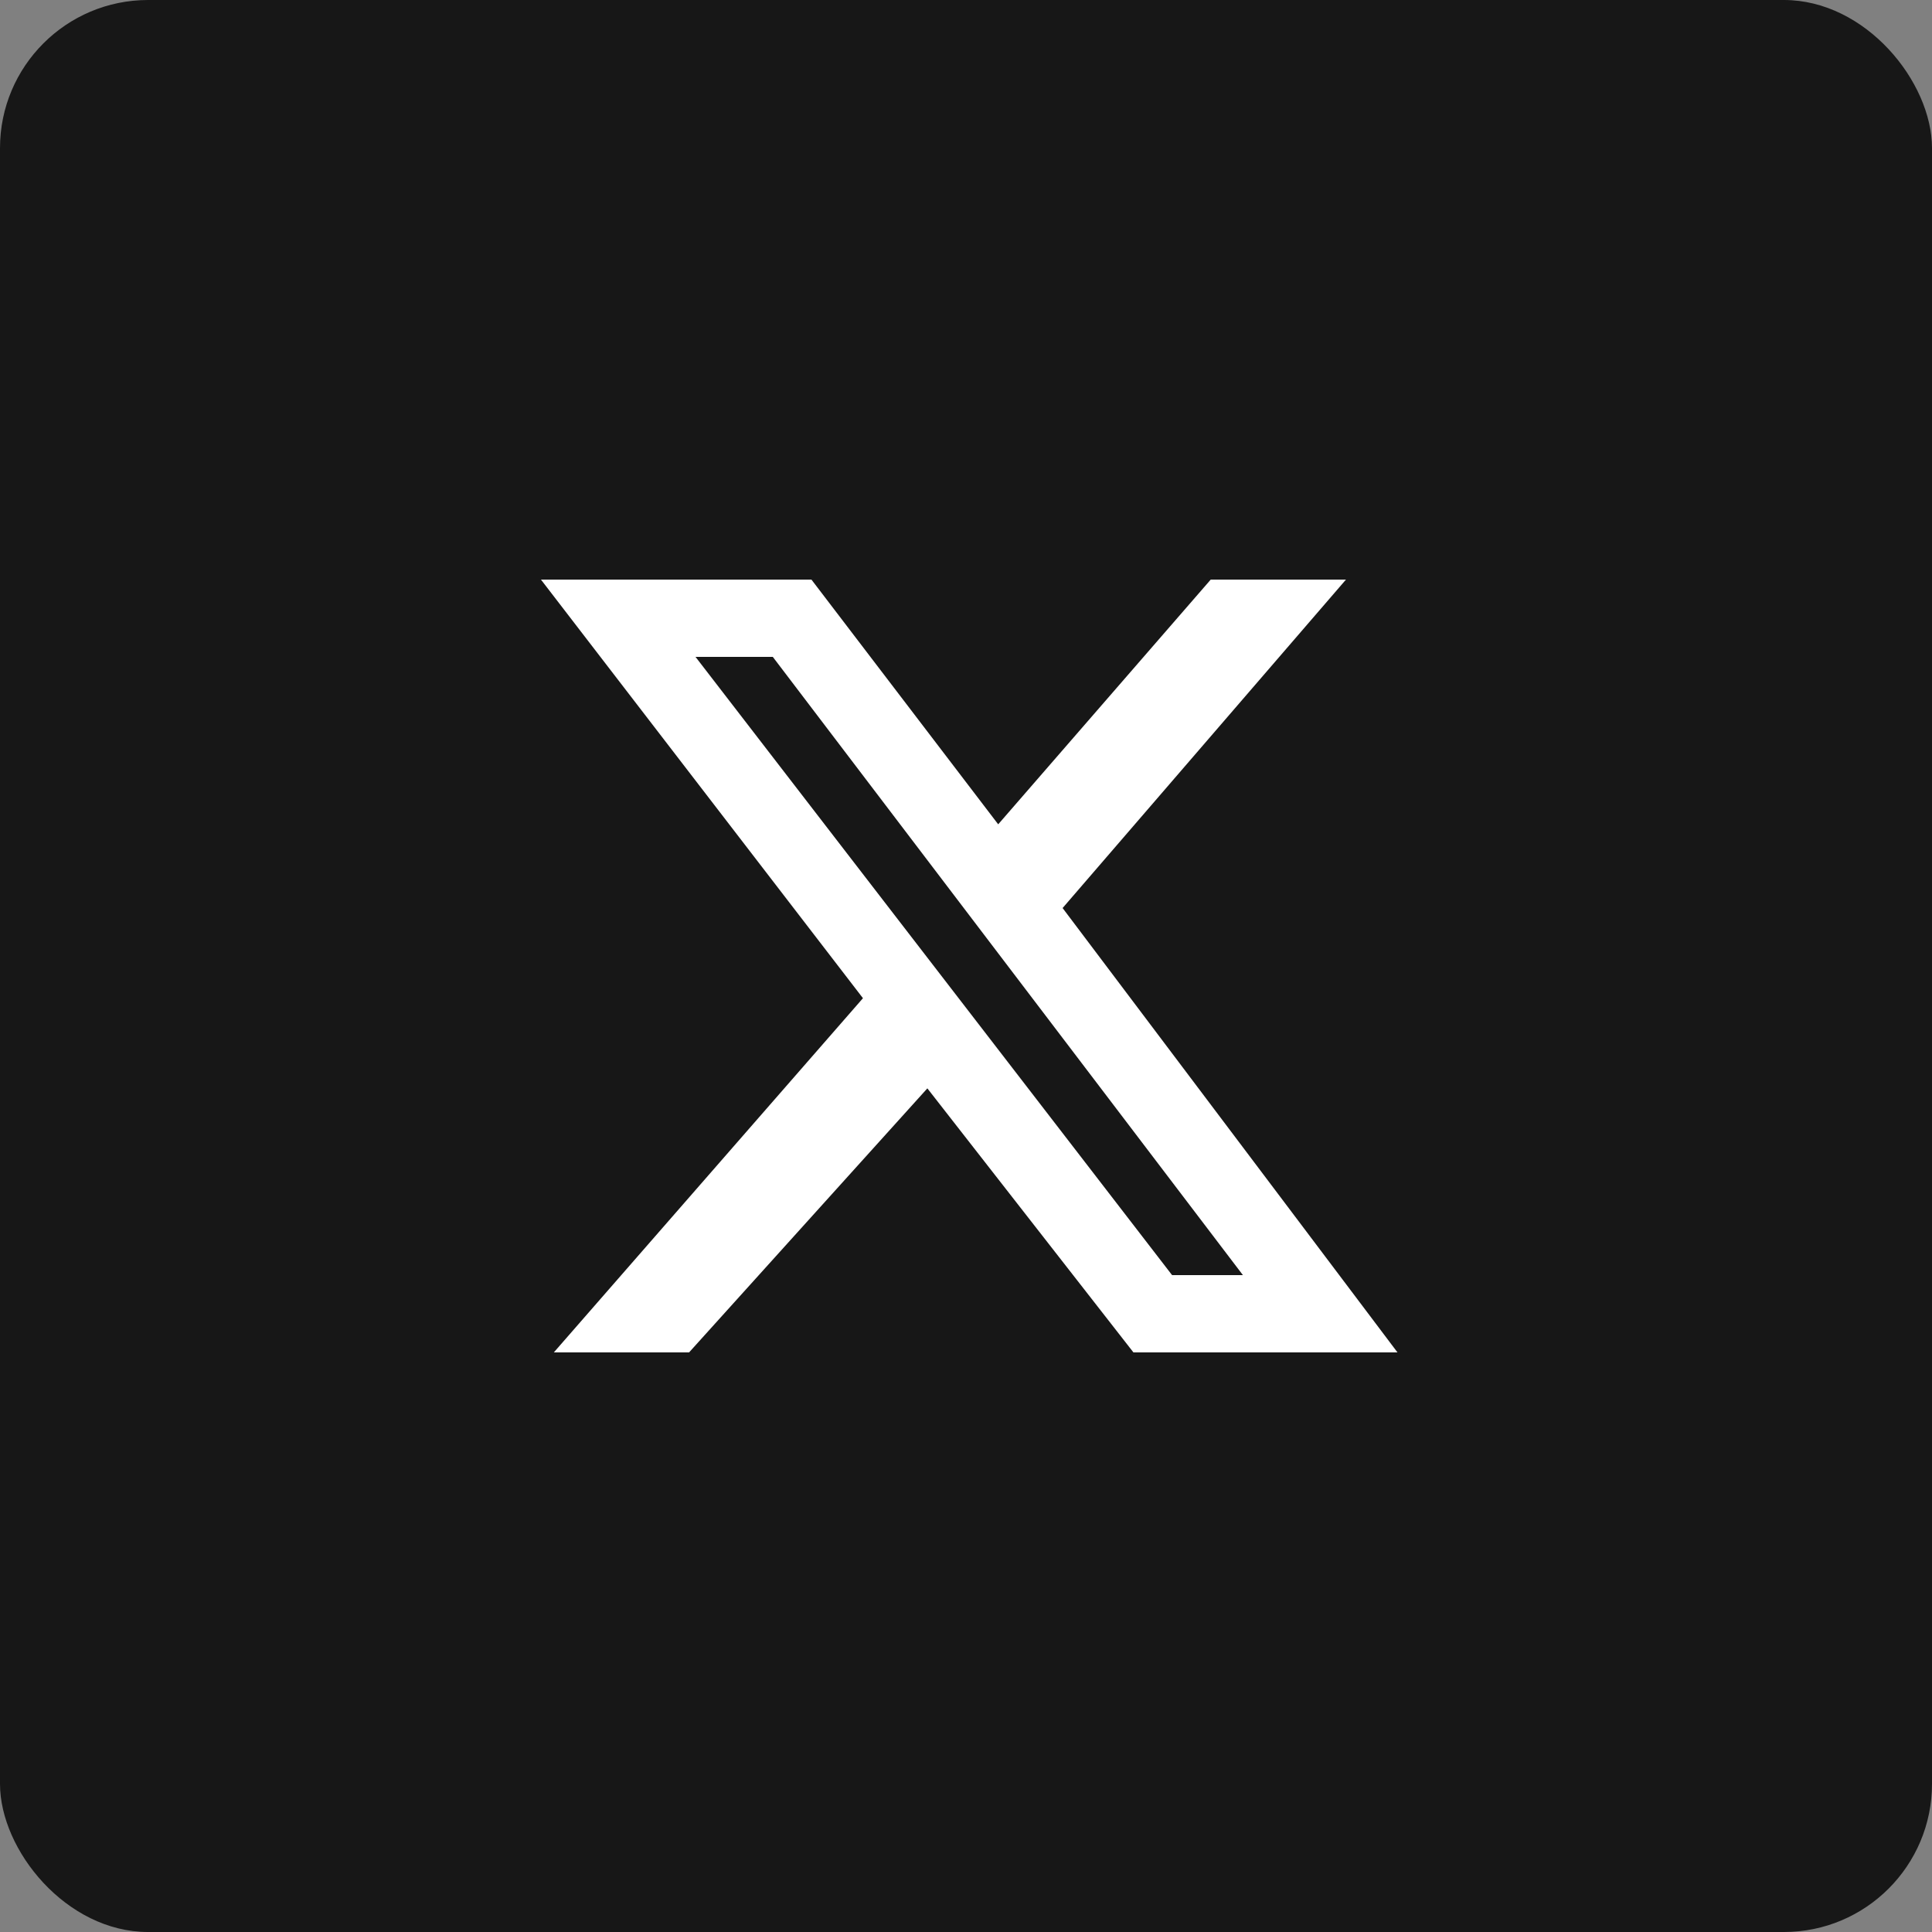 <?xml version="1.0" encoding="UTF-8"?>
<svg id="Capa_1" xmlns="http://www.w3.org/2000/svg" version="1.1" viewBox="0 0 30 30">
  <rect x="0" y="0" width="30" height="30" fill="#808080" stroke="none"/>
  <!-- Generator: Adobe Illustrator 29.1.0, SVG Export Plug-In . SVG Version: 2.1.0 Build 142)  -->
  <defs>
    <style>
      .st0 {
        fill: #fff;
      }

      .st1 {
        fill: #171717;
      }
    </style>
  </defs>
  <g id="Capa_2">
    <g id="Capa_1-2">
      <rect class="st1" y="0" width="30" height="30" rx="2.3" ry="2.3"/>
      <path class="st0" d="M18.8,9h2.1l-4.4,5.1,5.2,6.9h-4.1l-3.2-4.1-3.7,4.1h-2.1l4.8-5.5-5-6.5h4.2l2.9,3.8s3.3-3.8,3.3-3.8ZM18.1,19.8h1.2l-7.3-9.6h-1.2l7.4,9.6h0Z"/>
    </g>
  </g>
</svg>